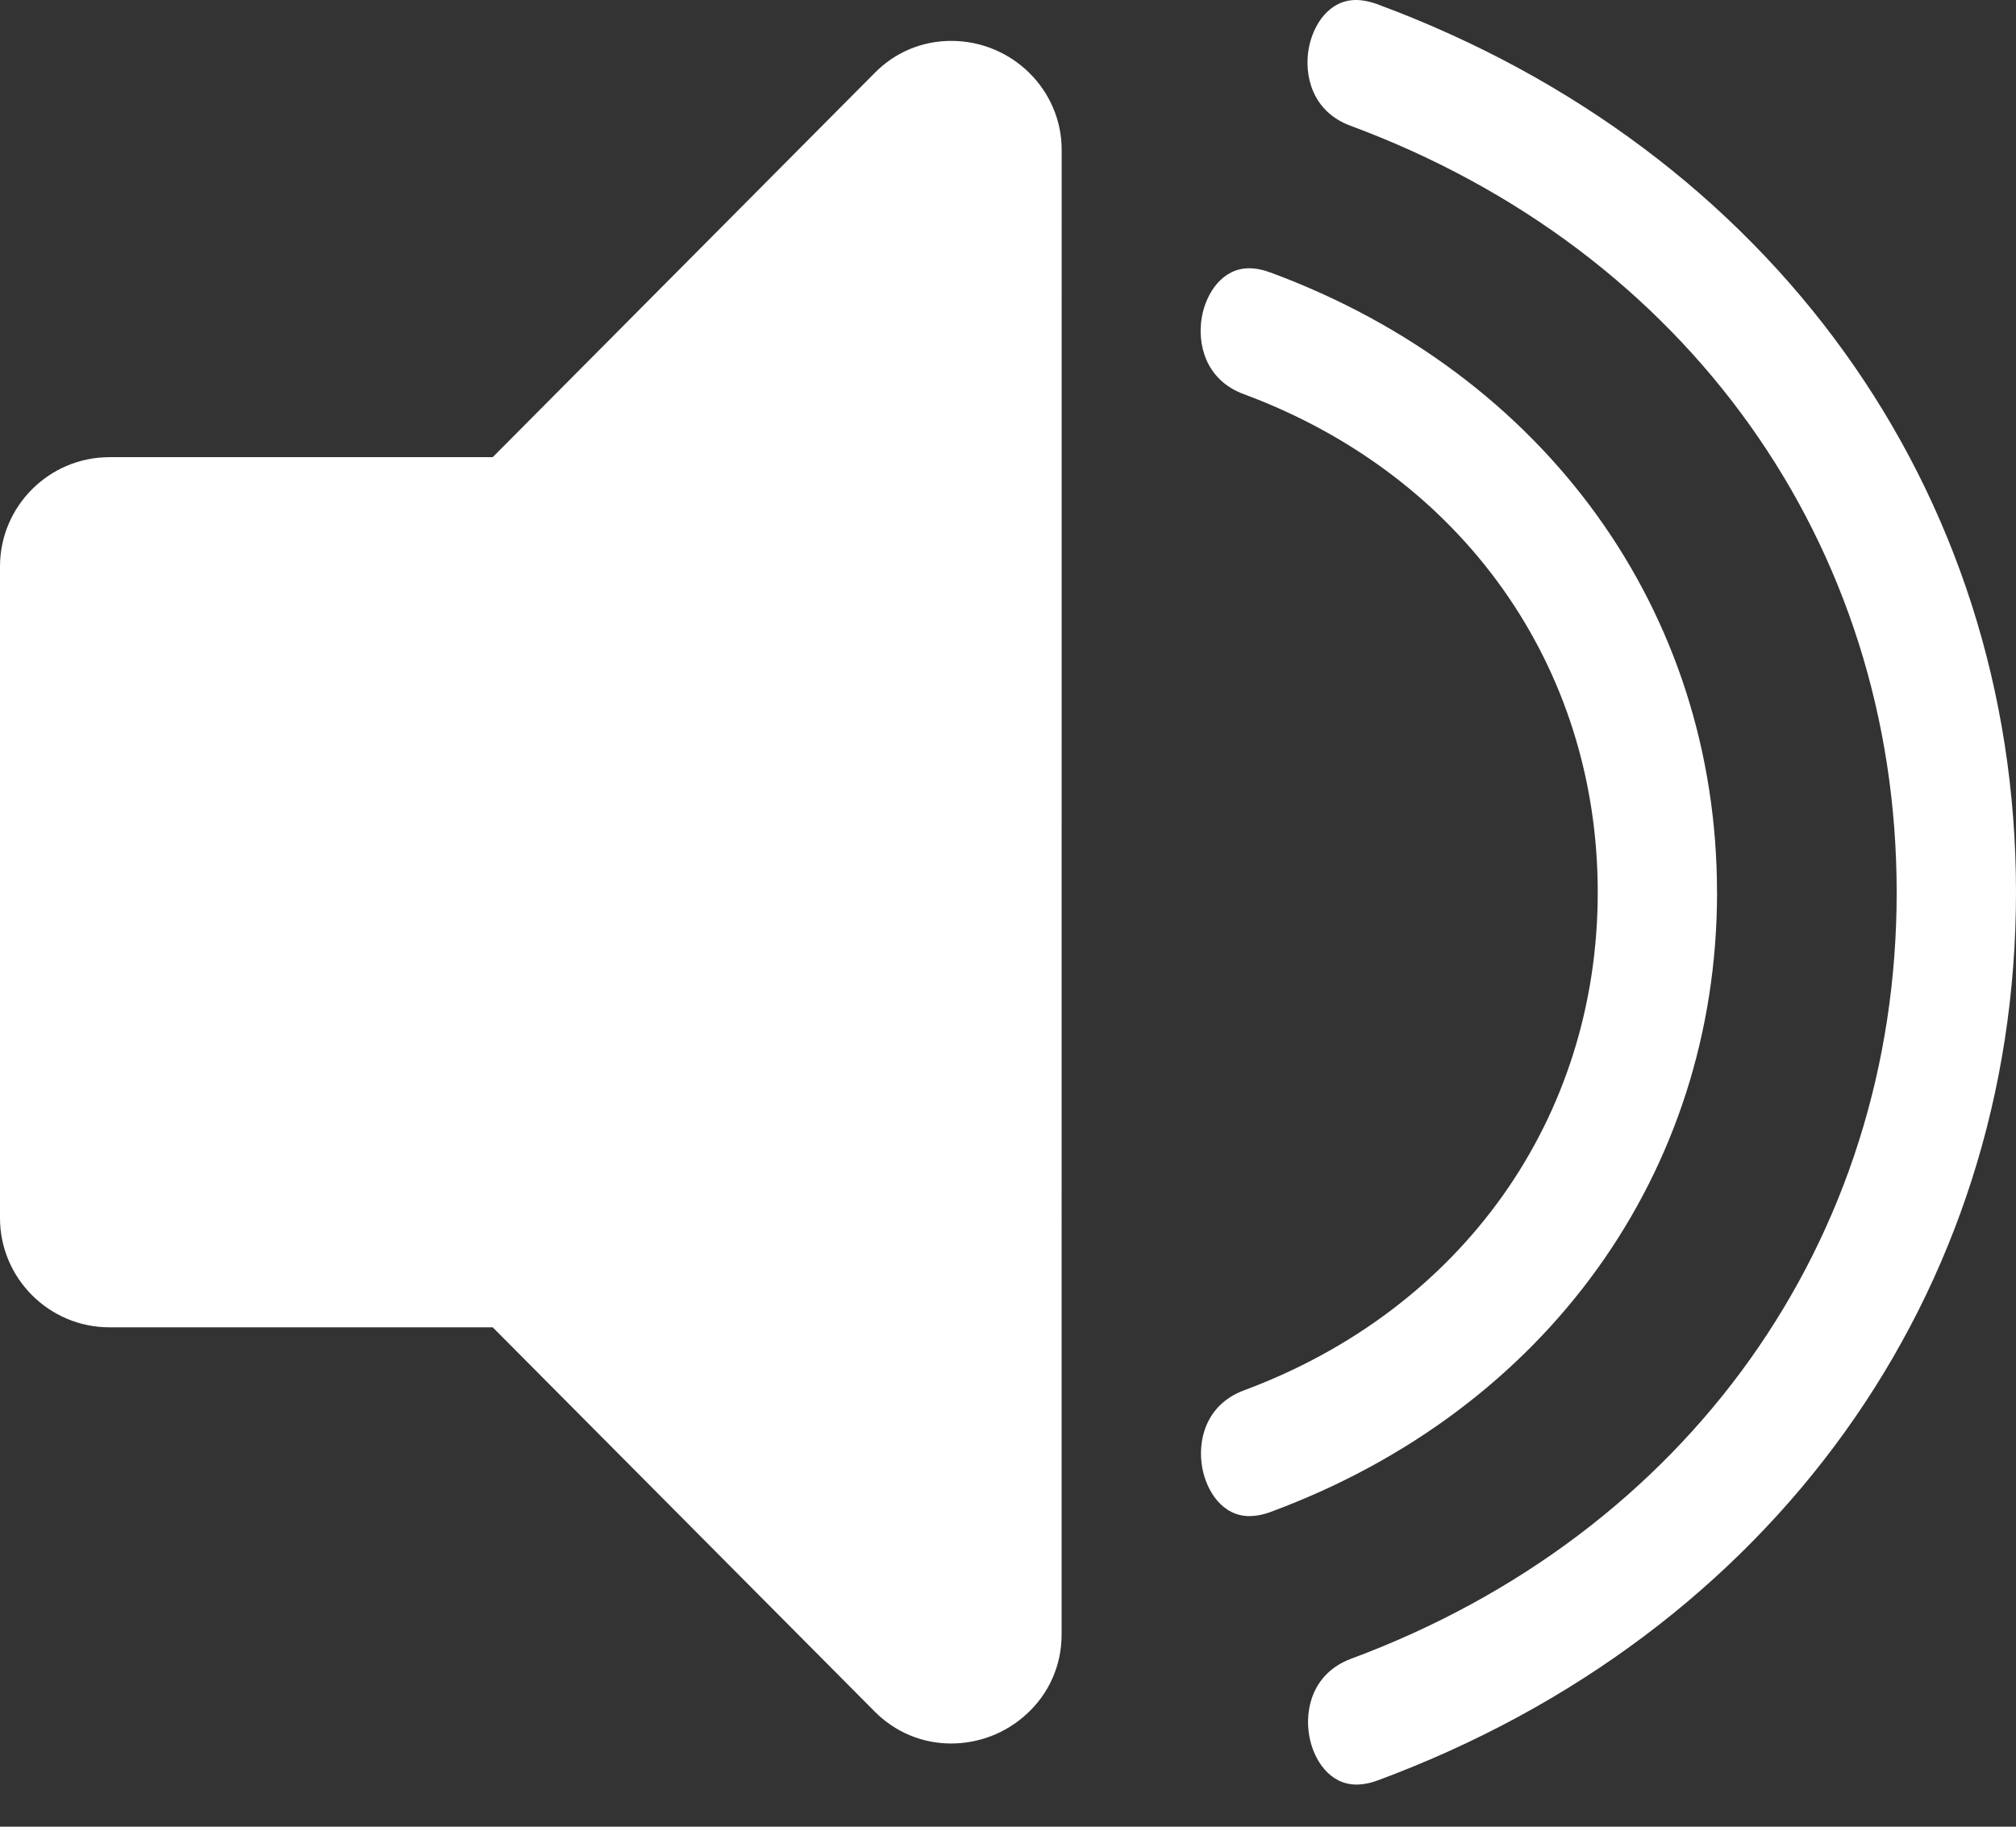 <?xml version="1.0" encoding="UTF-8"?> <svg xmlns="http://www.w3.org/2000/svg" width="32" height="29" viewBox="0 0 32 29" fill="none"><rect x="0" y="0" width="32" height="29" fill="#333333" stroke="none"/> <path d="M15.098 0.649C14.639 0.649 14.21 0.828 13.887 1.155L7.821 7.258H1.737C0.779 7.258 0 8.037 0 8.993V19.336C0 20.293 0.779 21.072 1.737 21.072H7.821C9.843 23.108 11.864 25.141 13.885 27.173C14.209 27.499 14.639 27.679 15.096 27.679C15.54 27.679 15.964 27.515 16.292 27.215C16.653 26.887 16.851 26.436 16.851 25.949L16.852 2.379C16.852 1.425 16.064 0.649 15.098 0.649L15.098 0.649Z" fill="white"></path> <path d="M27.254 14.163C27.253 9.715 24.54 5.946 20.174 4.329C20.052 4.283 19.933 4.259 19.827 4.259C19.405 4.259 19.147 4.647 19.077 5.031C19.002 5.455 19.13 6.031 19.742 6.257C23.206 7.542 25.361 10.571 25.361 14.165C25.361 17.756 23.209 20.785 19.747 22.072C19.135 22.3 19.006 22.875 19.083 23.299C19.153 23.683 19.41 24.069 19.83 24.069C19.936 24.069 20.055 24.046 20.177 24C24.543 22.382 27.255 18.614 27.255 14.164L27.254 14.163Z" fill="white"></path> <path d="M21.87 0.069C21.747 0.024 21.629 0 21.523 0C21.101 0 20.843 0.387 20.773 0.772C20.698 1.196 20.826 1.771 21.438 1.997C26.784 3.979 30.105 8.64 30.106 14.164C30.109 19.689 26.789 24.35 21.445 26.334C20.835 26.562 20.706 27.137 20.782 27.56C20.851 27.944 21.108 28.331 21.53 28.331C21.638 28.331 21.755 28.308 21.877 28.262C28.124 25.942 32.003 20.542 32 14.161C31.999 7.784 28.116 2.385 21.87 0.07L21.87 0.069Z" fill="white"></path> </svg> 